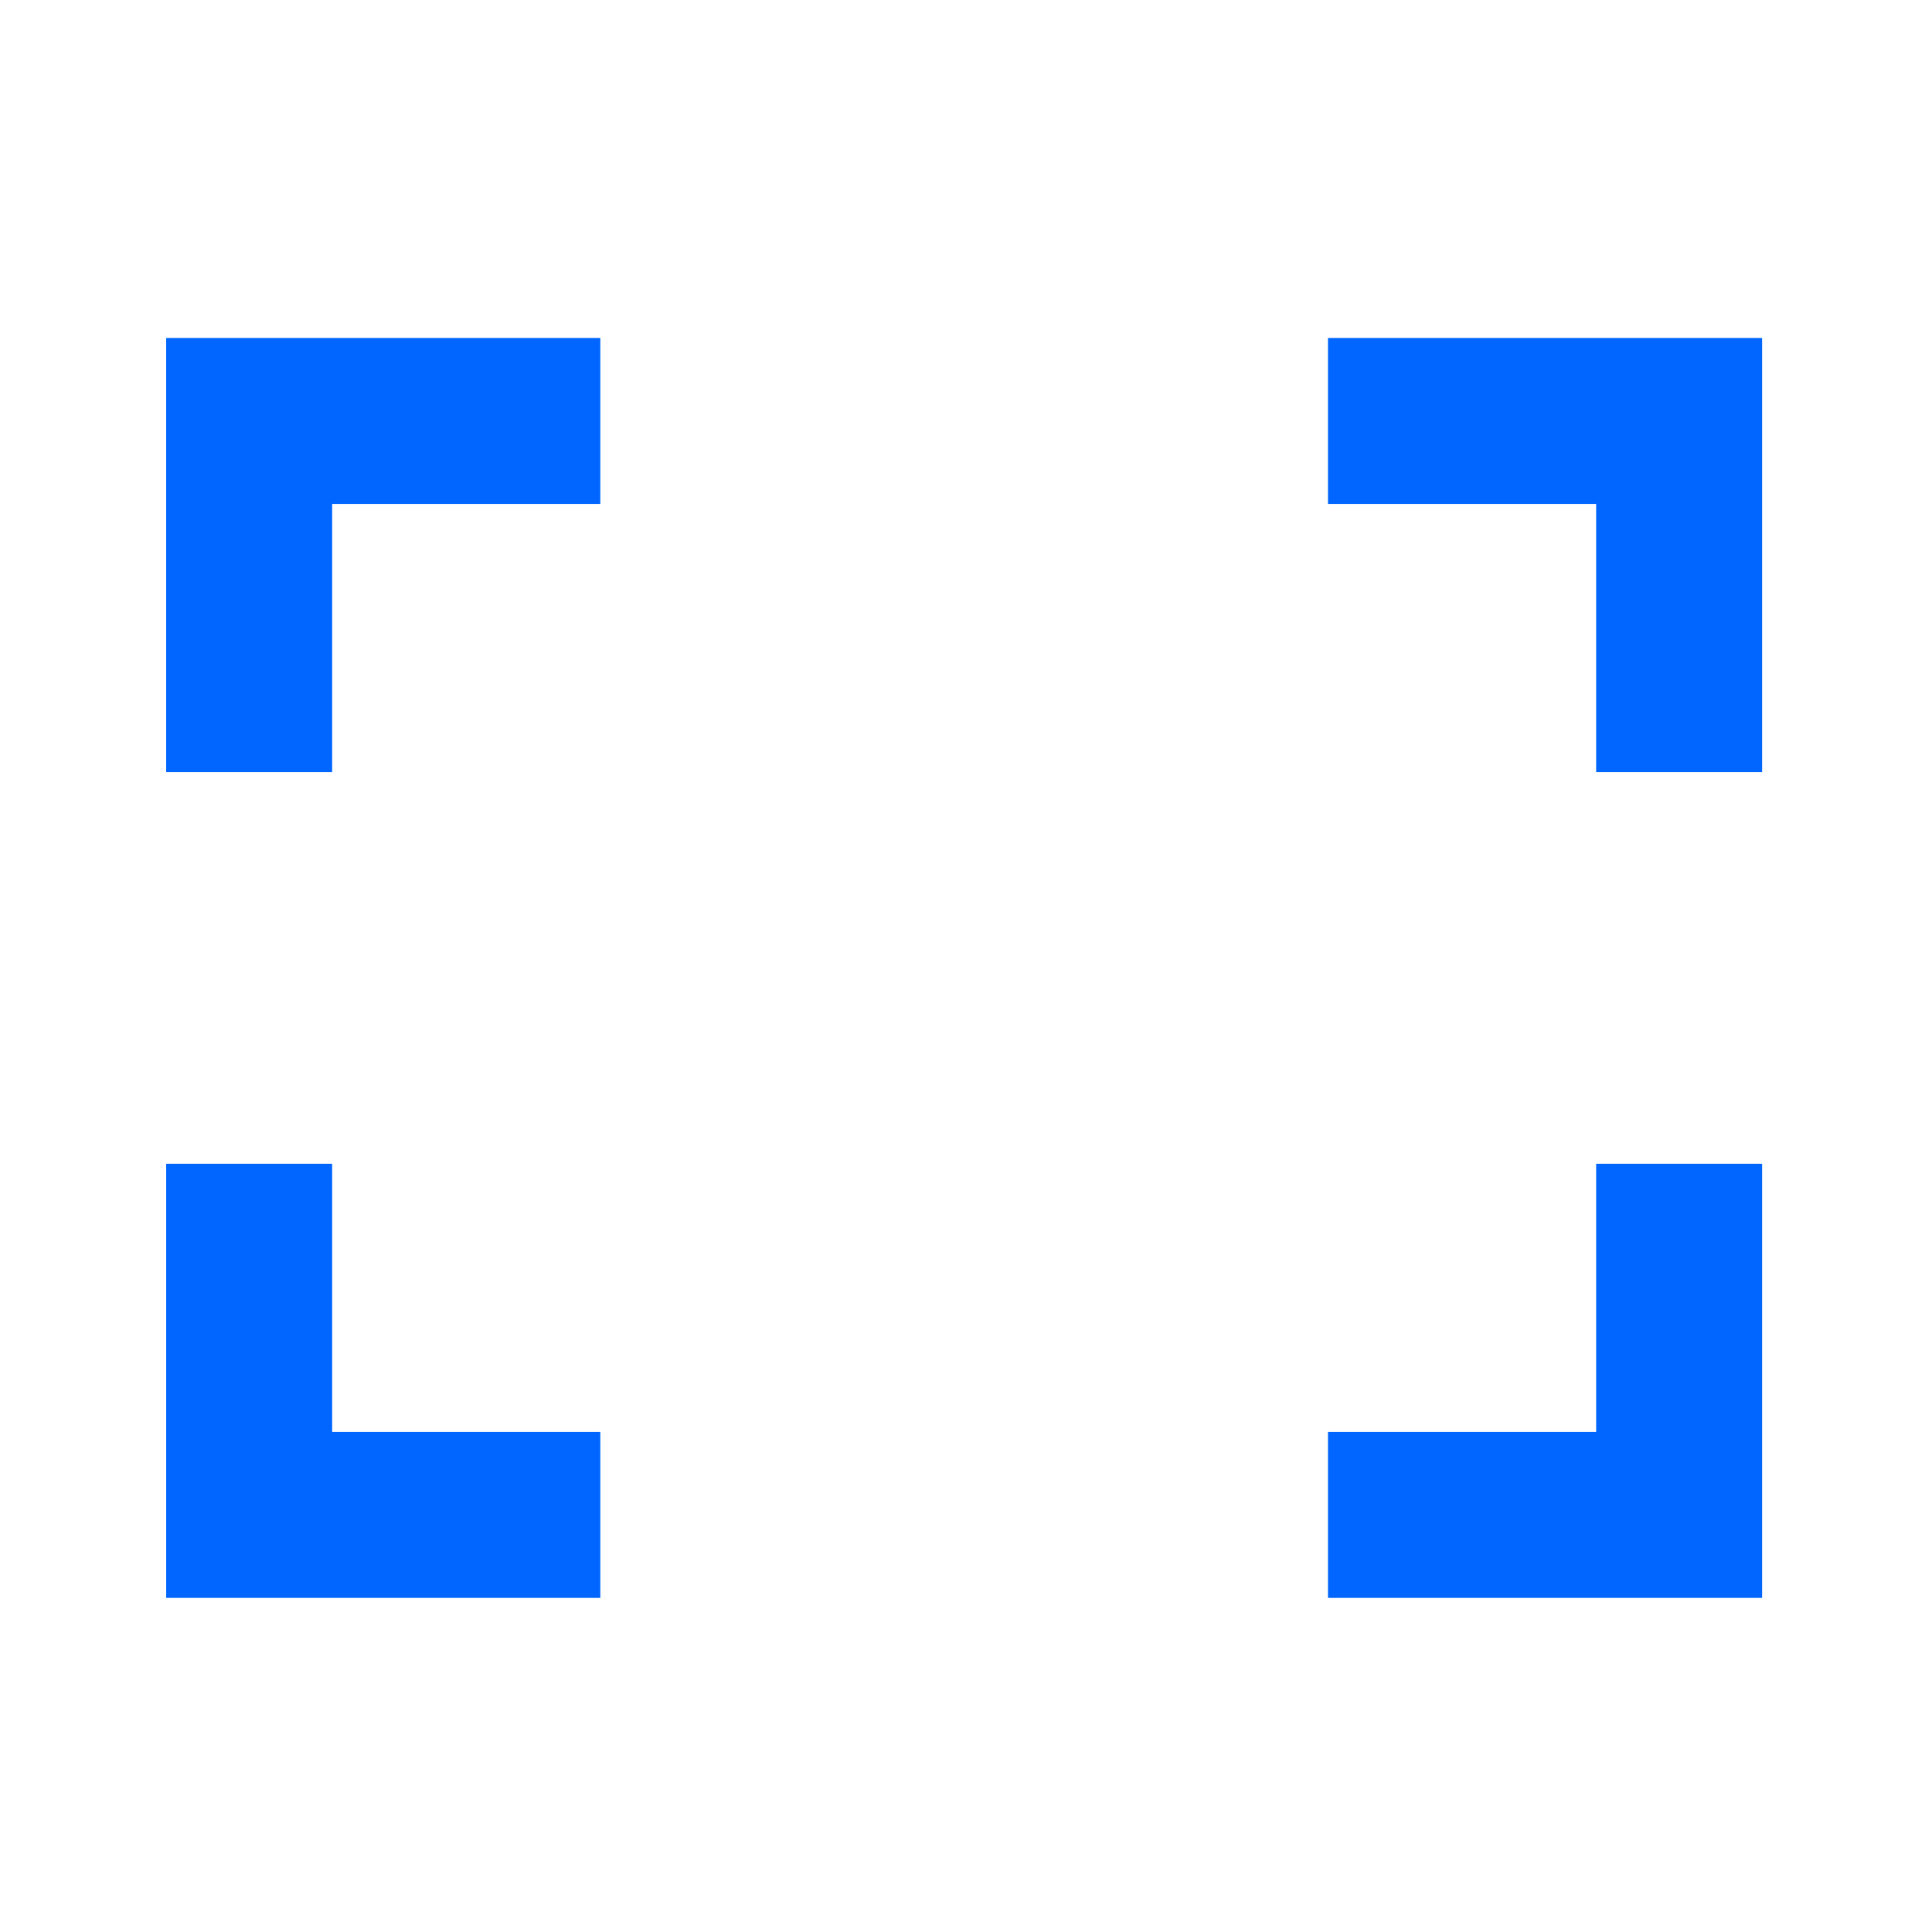 <?xml version="1.0" encoding="utf-8"?>
<!-- Generator: Adobe Illustrator 15.0.0, SVG Export Plug-In . SVG Version: 6.00 Build 0)  -->
<!DOCTYPE svg PUBLIC "-//W3C//DTD SVG 1.1//EN" "http://www.w3.org/Graphics/SVG/1.1/DTD/svg11.dtd">
<svg version="1.1" id="_x32_" xmlns="http://www.w3.org/2000/svg" xmlns:xlink="http://www.w3.org/1999/xlink" x="0px" y="0px"
	 width="511.98px" height="512.012px" viewBox="0 0 511.98 512.012" enable-background="new 0 0 511.98 512.012"
	 xml:space="preserve">
<polygon fill="#0066FF" points="159.084,89.556 44.038,89.556 44.038,204.603 88.021,204.603 88.021,133.539 159.084,133.539 "/>
<polygon fill="#0066FF" points="466.962,204.603 466.962,89.556 351.916,89.556 351.916,133.539 422.98,133.539 422.98,204.603 "/>
<polygon fill="#0066FF" points="351.916,423.443 466.962,423.443 466.962,308.396 422.98,308.396 422.98,379.461 351.916,379.461 
	"/>
<polygon fill="#0066FF" points="44.039,308.396 44.039,423.443 159.084,423.443 159.084,379.461 88.021,379.461 88.021,308.396 "/>
</svg>
